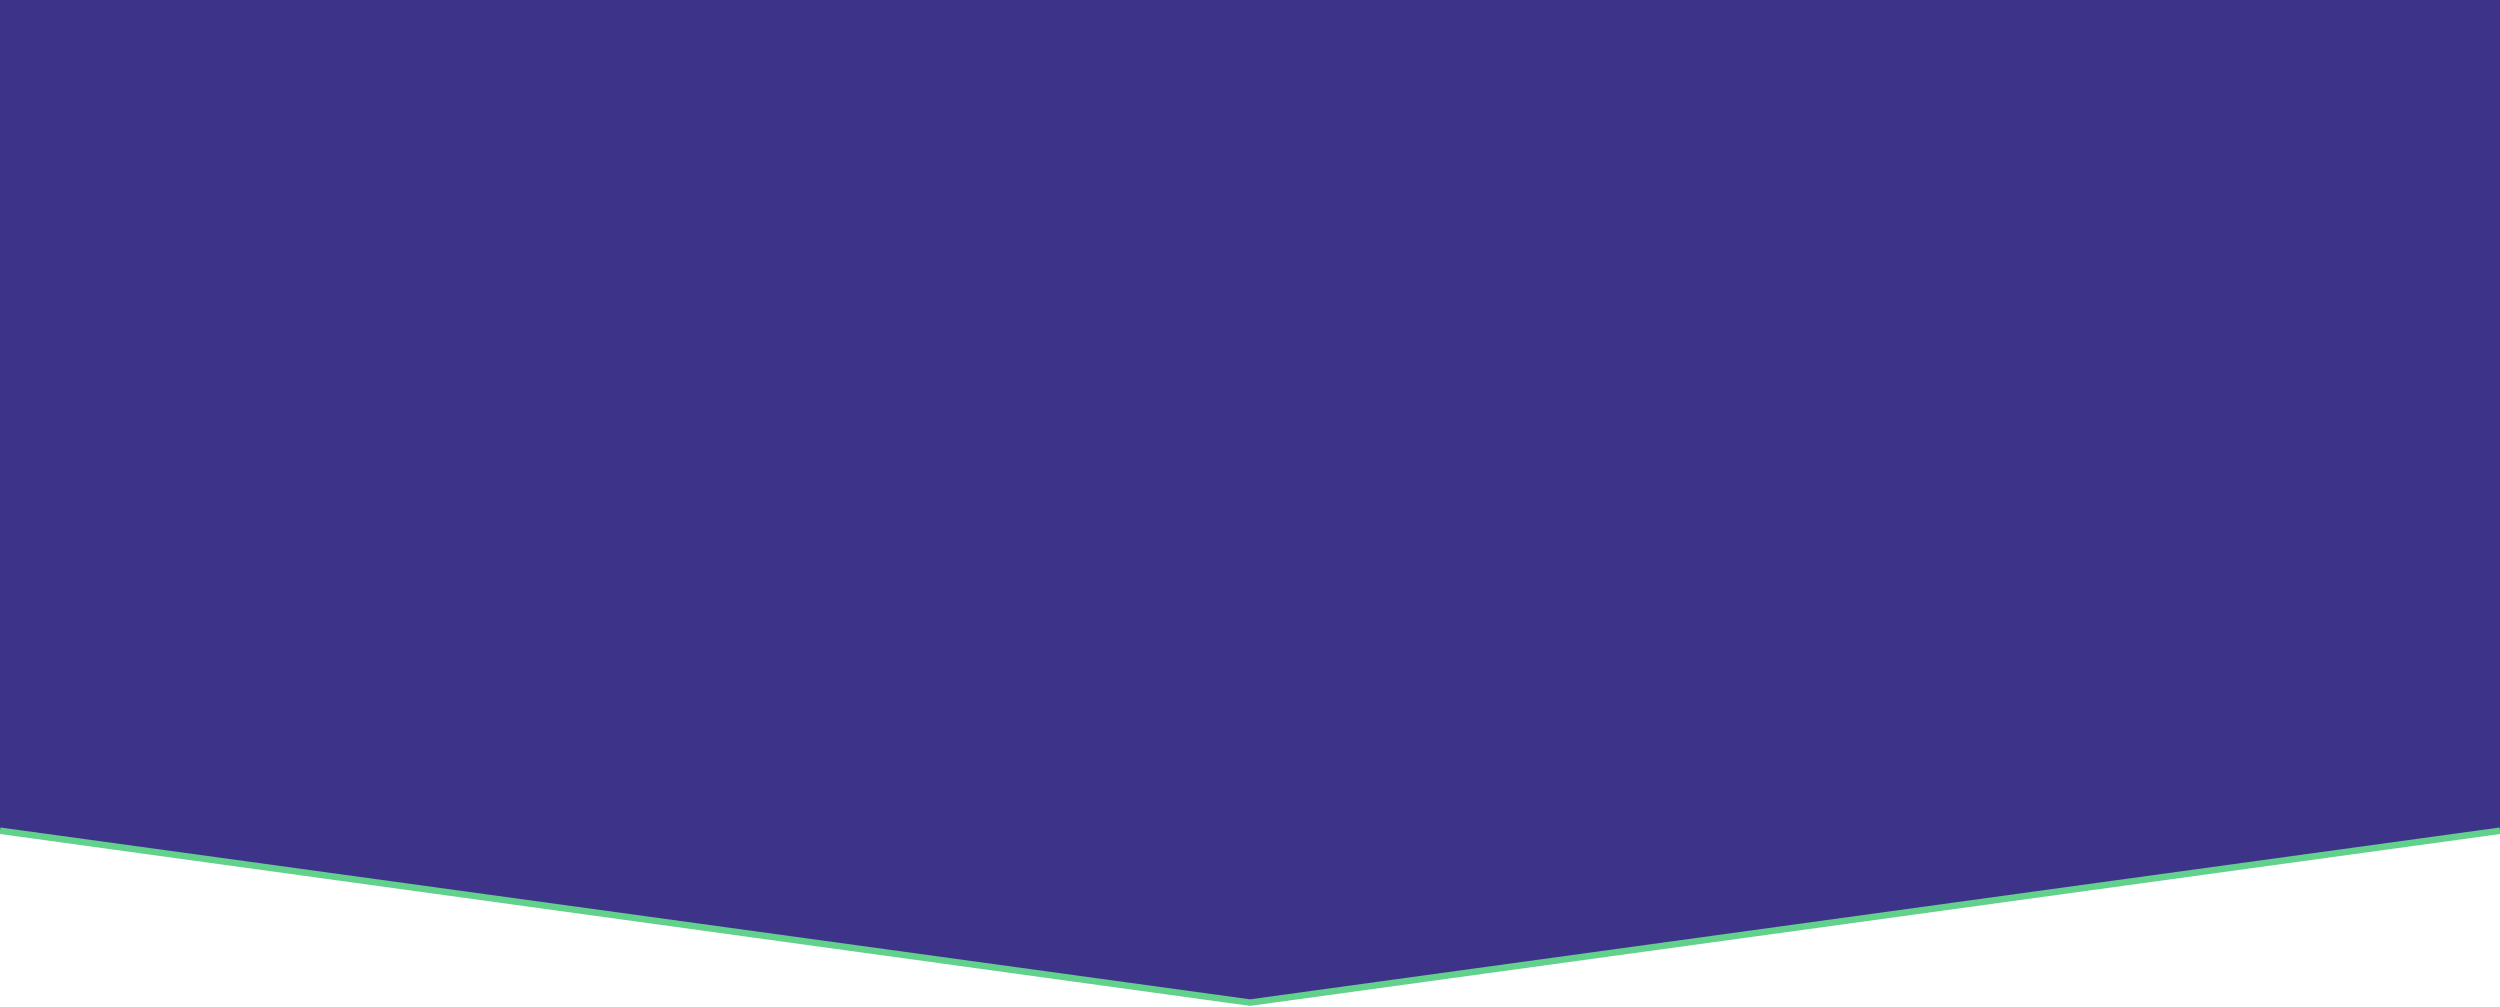 <?xml version="1.0" encoding="UTF-8"?> <svg xmlns="http://www.w3.org/2000/svg" width="1920" height="773" viewBox="0 0 1920 773" fill="none"><path d="M0 0H1920V638L960 770L0 638V0Z" fill="#3D3489"></path><path d="M1920 638L960 770L0 638" stroke="#61D18C" stroke-width="5"></path></svg> 